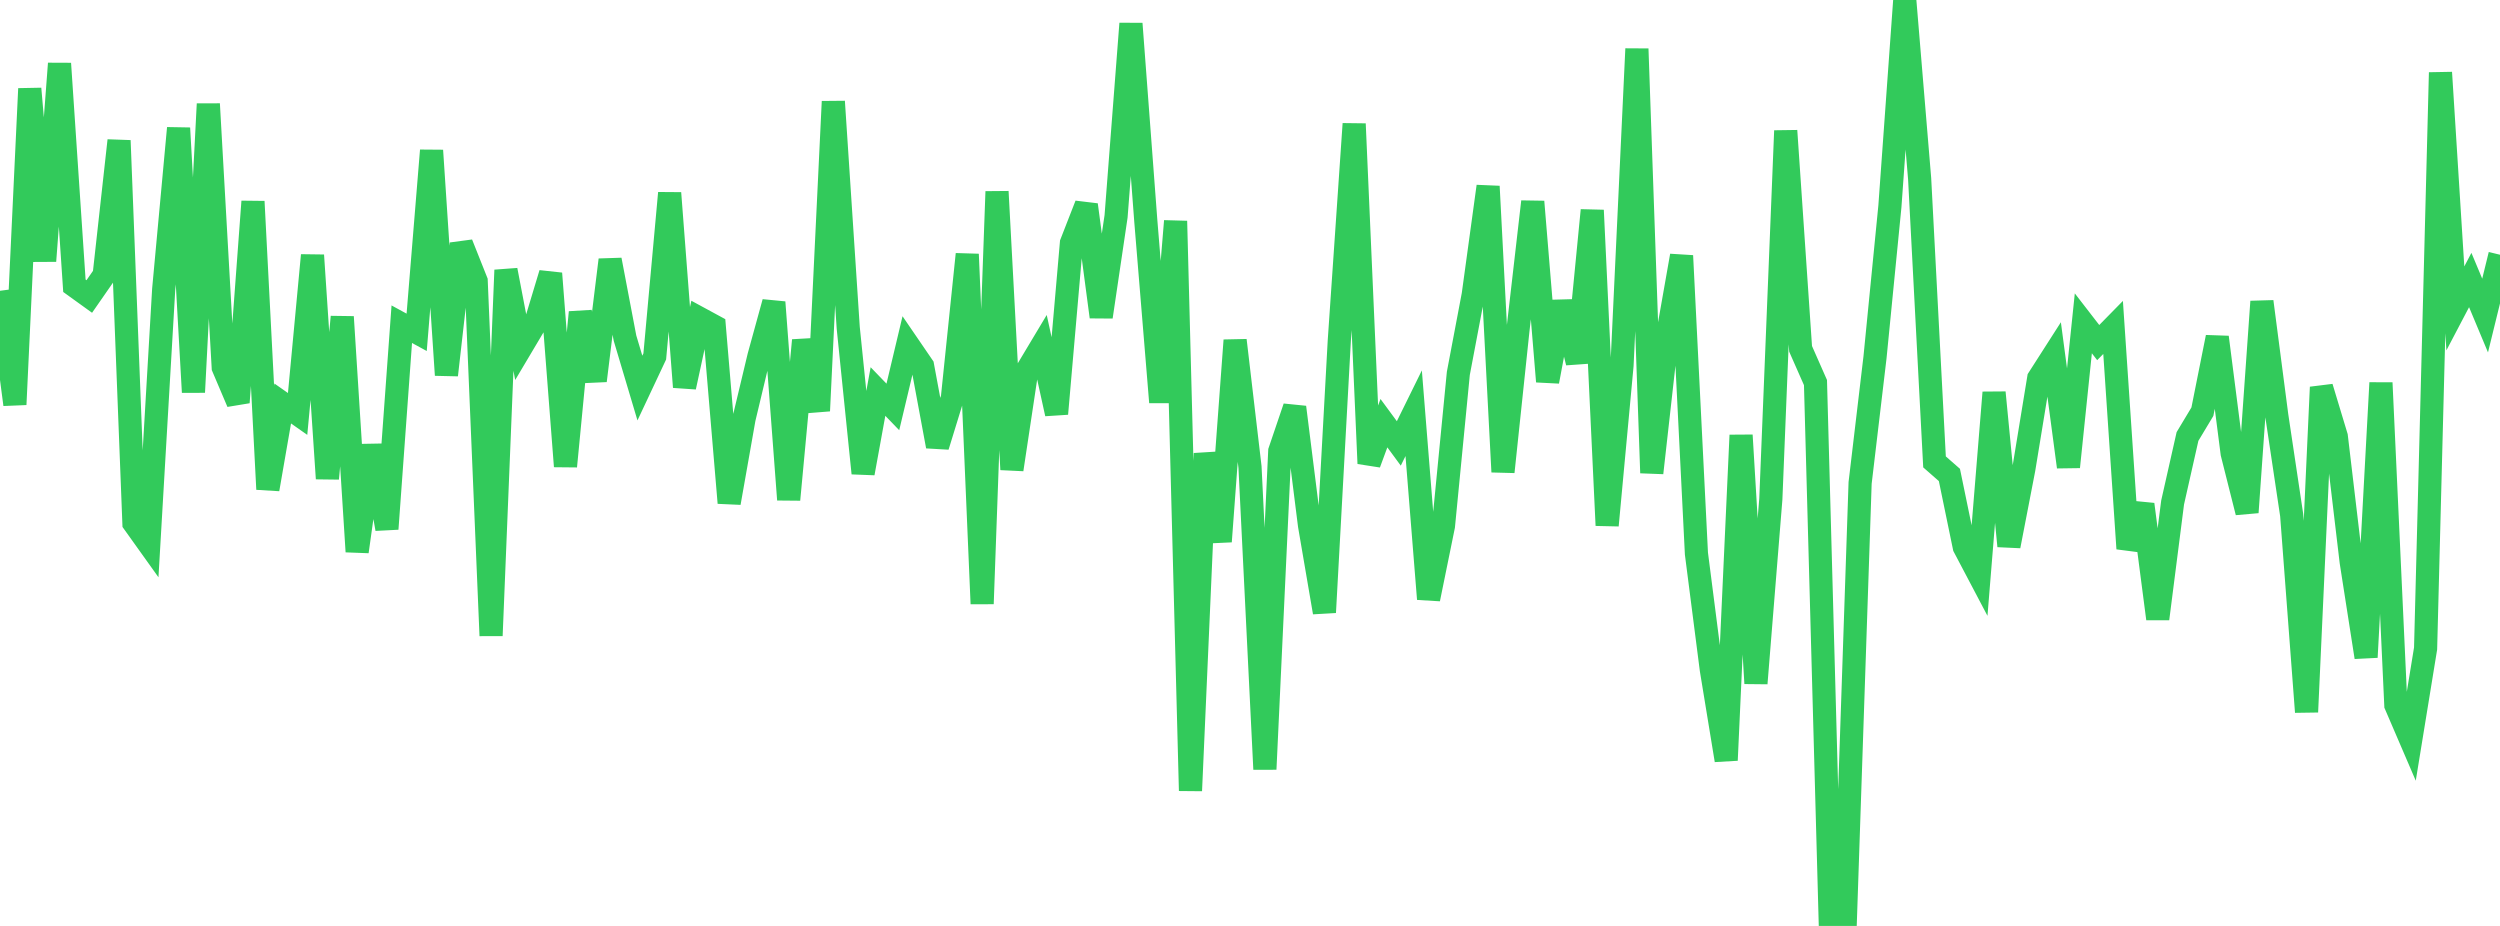 <?xml version="1.0" standalone="no"?>
<!DOCTYPE svg PUBLIC "-//W3C//DTD SVG 1.1//EN" "http://www.w3.org/Graphics/SVG/1.1/DTD/svg11.dtd">

<svg width="135" height="50" viewBox="0 0 135 50" preserveAspectRatio="none" 
  xmlns="http://www.w3.org/2000/svg"
  xmlns:xlink="http://www.w3.org/1999/xlink">


<polyline points="0.0, 15.702 0.804, 21.844 1.607, 4.789 2.411, 14.093 3.214, 3.432 4.018, 15.432 4.821, 16.011 5.625, 14.853 6.429, 7.589 7.232, 28.244 8.036, 29.369 8.839, 15.626 9.643, 6.918 10.446, 21.18 11.25, 5.613 12.054, 19.84 12.857, 21.729 13.661, 10.881 14.464, 26.419 15.268, 21.789 16.071, 22.353 16.875, 13.784 17.679, 25.843 18.482, 17.111 19.286, 29.788 20.089, 24.057 20.893, 28.56 21.696, 17.507 22.5, 17.946 23.304, 8.126 24.107, 20.253 24.911, 13.163 25.714, 15.18 26.518, 34.327 27.321, 14.586 28.125, 18.784 28.929, 17.431 29.732, 14.767 30.536, 25.182 31.339, 16.865 32.143, 20.557 32.946, 14.033 33.75, 18.259 34.554, 20.955 35.357, 19.248 36.161, 10.424 36.964, 20.9 37.768, 17.187 38.571, 17.623 39.375, 27.155 40.179, 22.604 40.982, 19.243 41.786, 16.321 42.589, 26.981 43.393, 18.377 44.196, 22.185 45.0, 5.482 45.804, 17.697 46.607, 25.554 47.411, 21.142 48.214, 21.975 49.018, 18.595 49.821, 19.769 50.625, 24.1 51.429, 21.487 52.232, 13.728 53.036, 32.605 53.839, 10.345 54.643, 25.354 55.446, 20.024 56.25, 18.681 57.054, 22.343 57.857, 13.124 58.661, 11.061 59.464, 17.111 60.268, 11.683 61.071, 1.277 61.875, 11.95 62.679, 21.721 63.482, 11.938 64.286, 42.699 65.089, 24.489 65.893, 29.241 66.696, 18.377 67.5, 25.219 68.304, 41.538 69.107, 24.36 69.911, 21.99 70.714, 28.373 71.518, 33.069 72.321, 18.411 73.125, 6.688 73.929, 25.029 74.732, 22.851 75.536, 23.945 76.339, 22.314 77.143, 32.346 77.946, 28.404 78.75, 20.162 79.554, 15.919 80.357, 10.064 81.161, 25.481 81.964, 17.876 82.768, 10.891 83.571, 20.601 84.375, 16.301 85.179, 19.581 85.982, 11.355 86.786, 28.371 87.589, 19.734 88.393, 2.637 89.196, 25.537 90.0, 18.369 90.804, 13.809 91.607, 29.893 92.411, 36.156 93.214, 41.053 94.018, 23.501 94.821, 36.902 95.625, 26.95 96.429, 7.06 97.232, 18.837 98.036, 20.659 98.839, 50.0 99.643, 49.851 100.446, 26.079 101.25, 19.297 102.054, 11.147 102.857, 0.0 103.661, 9.658 104.464, 24.943 105.268, 25.647 106.071, 29.537 106.875, 31.063 107.679, 21.196 108.482, 29.487 109.286, 25.329 110.089, 20.431 110.893, 19.176 111.696, 25.214 112.5, 17.46 113.304, 18.5 114.107, 17.682 114.911, 29.624 115.714, 27.237 116.518, 33.414 117.321, 27.135 118.125, 23.57 118.929, 22.231 119.732, 18.21 120.536, 24.479 121.339, 27.667 122.143, 16.285 122.946, 22.442 123.75, 27.811 124.554, 38.447 125.357, 20.91 126.161, 23.571 126.964, 30.339 127.768, 35.49 128.571, 20.673 129.375, 38.073 130.179, 39.943 130.982, 35.018 131.786, 3.917 132.589, 16.654 133.393, 15.121 134.196, 17.039 135.0, 13.756" fill="none" stroke="#32ca5b" stroke-width="1.25"/>

</svg>